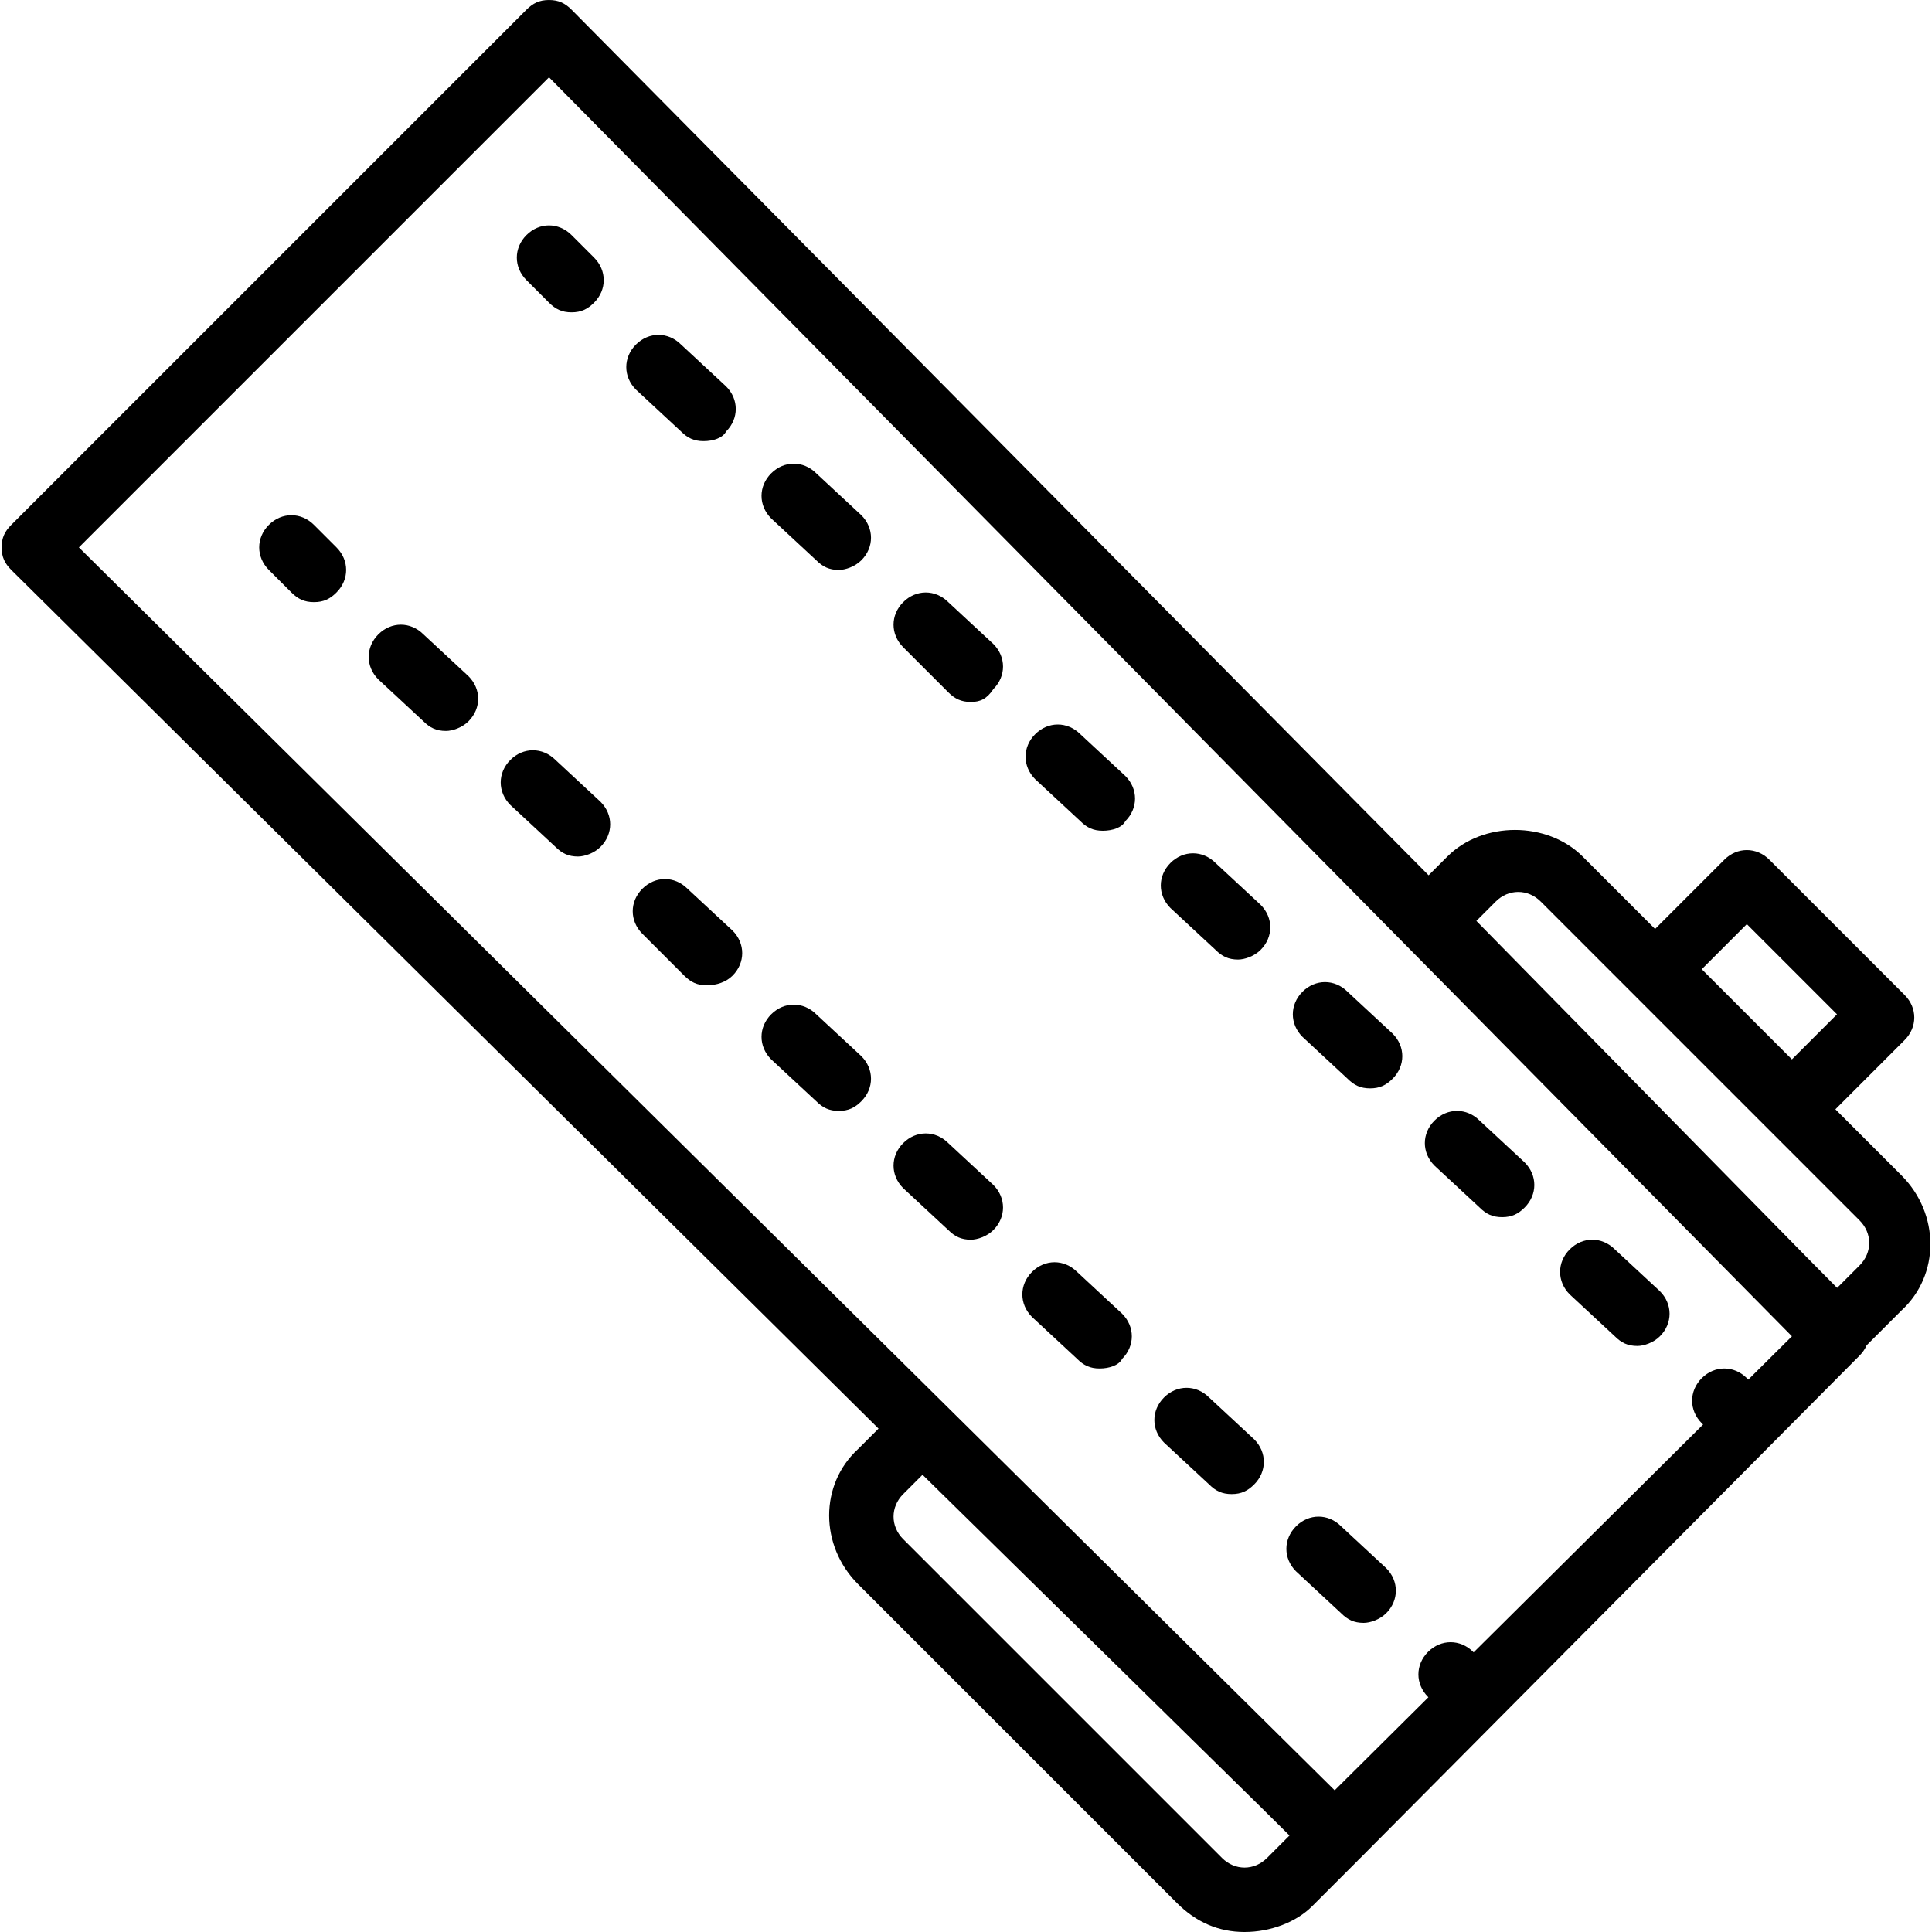 <?xml version="1.0" encoding="iso-8859-1"?>
<!-- Uploaded to: SVG Repo, www.svgrepo.com, Generator: SVG Repo Mixer Tools -->
<svg fill="#000000" height="800px" width="800px" version="1.1" id="Layer_1" xmlns="http://www.w3.org/2000/svg" xmlns:xlink="http://www.w3.org/1999/xlink" 
	 viewBox="0 0 512 512" xml:space="preserve">
<g transform="translate(1 1)">
	<g>
		<g>
			<path d="M138.52,61.293c-3.413,3.413-3.413,8.533,0,11.947l5.973,5.973c1.707,1.707,3.413,2.56,5.973,2.56
				s4.267-0.853,5.973-2.56c3.413-3.413,3.413-8.533,0-11.947l-5.973-5.973C147.053,57.88,141.933,57.88,138.52,61.293z"/>
			<path d="M215.32,147.48c1.707,1.707,3.413,2.56,5.973,2.56c1.707,0,4.267-0.853,5.973-2.56c3.413-3.413,3.413-8.533,0-11.947
				L215.32,124.44c-3.413-3.413-8.533-3.413-11.947,0s-3.413,8.533,0,11.947L215.32,147.48z"/>
			<path d="M179.48,113.347c1.707,1.707,3.413,2.56,5.973,2.56s5.12-0.853,5.973-2.56c3.413-3.413,3.413-8.533,0-11.947
				L179.48,90.307c-3.413-3.413-8.533-3.413-11.947,0s-3.413,8.533,0,11.947L179.48,113.347z"/>
			<path d="M285.293,216.6c1.707,1.707,3.413,2.56,5.973,2.56s5.12-0.853,5.973-2.56c3.413-3.413,3.413-8.533,0-11.947
				l-11.947-11.093c-3.413-3.413-8.533-3.413-11.947,0s-3.413,8.533,0,11.947L285.293,216.6z"/>
			<path d="M321.133,250.733c1.707,1.707,3.413,2.56,5.973,2.56c1.707,0,4.267-0.853,5.973-2.56c3.413-3.413,3.413-8.533,0-11.947
				l-11.947-11.093c-3.413-3.413-8.533-3.413-11.947,0s-3.413,8.533,0,11.947L321.133,250.733z"/>
			<path d="M391.107,319c1.707,1.707,3.413,2.56,5.973,2.56c2.56,0,4.267-0.853,5.973-2.56c3.413-3.413,3.413-8.533,0-11.947
				l-11.947-11.093c-3.413-3.413-8.533-3.413-11.947,0c-3.413,3.413-3.413,8.533,0,11.947L391.107,319z"/>
			<path d="M356.12,284.867c1.707,1.707,3.413,2.56,5.973,2.56s4.267-0.853,5.973-2.56c3.413-3.413,3.413-8.533,0-11.947
				l-11.947-11.093c-3.413-3.413-8.533-3.413-11.947,0c-3.413,3.413-3.413,8.533,0,11.947L356.12,284.867z"/>
			<path d="M250.307,182.467c1.707,1.707,3.413,2.56,5.973,2.56s4.267-0.853,5.973-3.413c3.413-3.413,3.413-8.533,0-11.947
				l-11.947-11.093c-3.413-3.413-8.533-3.413-11.947,0s-3.413,8.533,0,11.947L250.307,182.467z"/>
			<path d="M426.947,353.133c1.707,1.707,3.413,2.56,5.973,2.56c1.707,0,4.267-0.853,5.973-2.56c3.413-3.413,3.413-8.533,0-11.947
				l-11.947-11.093c-3.413-3.413-8.533-3.413-11.947,0c-3.413,3.413-3.413,8.533,0,11.947L426.947,353.133z"/>
			<path d="M82.2,138.093c-3.413-3.413-8.533-3.413-11.947,0s-3.413,8.533,0,11.947l5.973,5.973c1.707,1.707,3.413,2.56,5.973,2.56
				s4.267-0.853,5.973-2.56c3.413-3.413,3.413-8.533,0-11.947L82.2,138.093z"/>
			<path d="M111.213,167.107c-3.413-3.413-8.533-3.413-11.947,0s-3.413,8.533,0,11.947l11.947,11.093
				c1.707,1.707,3.413,2.56,5.973,2.56c1.707,0,4.267-0.853,5.973-2.56c3.413-3.413,3.413-8.533,0-11.947L111.213,167.107z"/>
			<path d="M146.2,200.387c-3.413-3.413-8.533-3.413-11.947,0s-3.413,8.533,0,11.947l11.947,11.093
				c1.707,1.707,3.413,2.56,5.973,2.56c1.707,0,4.267-0.853,5.973-2.56c3.413-3.413,3.413-8.533,0-11.947L146.2,200.387z"/>
			<path d="M215.32,290.84c1.707,1.707,3.413,2.56,5.973,2.56s4.267-0.853,5.973-2.56c3.413-3.413,3.413-8.533,0-11.947
				L215.32,267.8c-3.413-3.413-8.533-3.413-11.947,0s-3.413,8.533,0,11.947L215.32,290.84z"/>
			<path d="M181.187,234.52c-3.413-3.413-8.533-3.413-11.947,0s-3.413,8.533,0,11.947l11.093,11.093
				c1.707,1.707,3.413,2.56,5.973,2.56s5.12-0.853,6.827-2.56c3.413-3.413,3.413-8.533,0-11.947L181.187,234.52z"/>
			<path d="M354.413,426.52c1.707,1.707,3.413,2.56,5.973,2.56c1.707,0,4.267-0.853,5.973-2.56c3.413-3.413,3.413-8.533,0-11.947
				l-11.947-11.093c-3.413-3.413-8.533-3.413-11.947,0s-3.413,8.533,0,11.947L354.413,426.52z"/>
			<path d="M250.307,324.973c1.707,1.707,3.413,2.56,5.973,2.56c1.707,0,4.267-0.853,5.973-2.56c3.413-3.413,3.413-8.533,0-11.947
				l-11.947-11.093c-3.413-3.413-8.533-3.413-11.947,0s-3.413,8.533,0,11.947L250.307,324.973z"/>
			<path d="M319.427,392.387c1.707,1.707,3.413,2.56,5.973,2.56c2.56,0,4.267-0.853,5.973-2.56c3.413-3.413,3.413-8.533,0-11.947
				l-11.947-11.093c-3.413-3.413-8.533-3.413-11.947,0c-3.413,3.413-3.413,8.533,0,11.947L319.427,392.387z"/>
			<path d="M284.44,359.107c1.707,1.707,3.413,2.56,5.973,2.56s5.12-0.853,5.973-2.56c3.413-3.413,3.413-8.533,0-11.947
				l-11.947-11.093c-3.413-3.413-8.533-3.413-11.947,0c-3.413,3.413-3.413,8.533,0,11.947L284.44,359.107z"/>
			<path d="M502.893,310.467L485.4,292.973l18.347-18.347c3.413-3.413,3.413-8.533,0-11.947l-35.84-35.84
				c-3.413-3.413-8.533-3.413-11.947,0l-18.347,18.347l-19.2-19.2c-9.387-9.387-26.453-9.387-35.84,0l-4.976,4.976L150.467,1.56
				C148.76-0.147,147.053-1,144.493-1s-4.267,0.853-5.973,2.56L1.987,138.093c-1.707,1.707-2.56,3.413-2.56,5.973
				s0.853,4.267,2.56,5.973l229.831,227.556L226.413,383c-10.24,9.387-10.24,25.6,0,35.84l84.48,84.48
				c5.12,5.12,11.093,7.68,17.92,7.68c6.827,0,13.653-2.56,17.92-6.827l11.947-11.947c0.189-0.189,0.364-0.379,0.533-0.57
				c0.107-0.095,0.22-0.183,0.32-0.283L491.8,358.253c0.824-0.824,1.445-1.749,1.871-2.724l9.223-9.223
				C513.133,336.92,513.133,320.707,502.893,310.467z M461.933,243.907l23.893,23.893l-11.947,11.947l-23.893-23.893
				L461.933,243.907z M322.84,491.373l-84.48-84.48c-3.413-3.413-3.413-8.533,0-11.947l5.12-5.12l89.542,87.971l7.709,7.632
				l-5.944,5.944C331.373,494.787,326.253,494.787,322.84,491.373z M462.319,364.613l-0.386-0.386
				c-3.413-3.413-8.533-3.413-11.947,0c-3.413,3.413-3.413,8.533,0,11.947l0.344,0.344L389.53,436.89l-0.13-0.13
				c-3.413-3.413-8.533-3.413-11.947,0s-3.413,8.533,0,11.947l0.087,0.087l-24.834,24.659l-332.8-329.387L144.493,19.48
				L473.88,353.133L462.319,364.613z M491.8,334.36l-5.944,5.944l-7.632-7.709l-87.971-89.542l5.12-5.12
				c3.413-3.413,8.533-3.413,11.947,0l24.746,24.746c0,0,0.001,0.001,0.001,0.001l35.84,35.84c0,0,0.001,0.001,0.001,0.001
				l23.892,23.892C495.213,325.827,495.213,330.947,491.8,334.36z"/>
		</g>
	</g>
</g>
</svg>